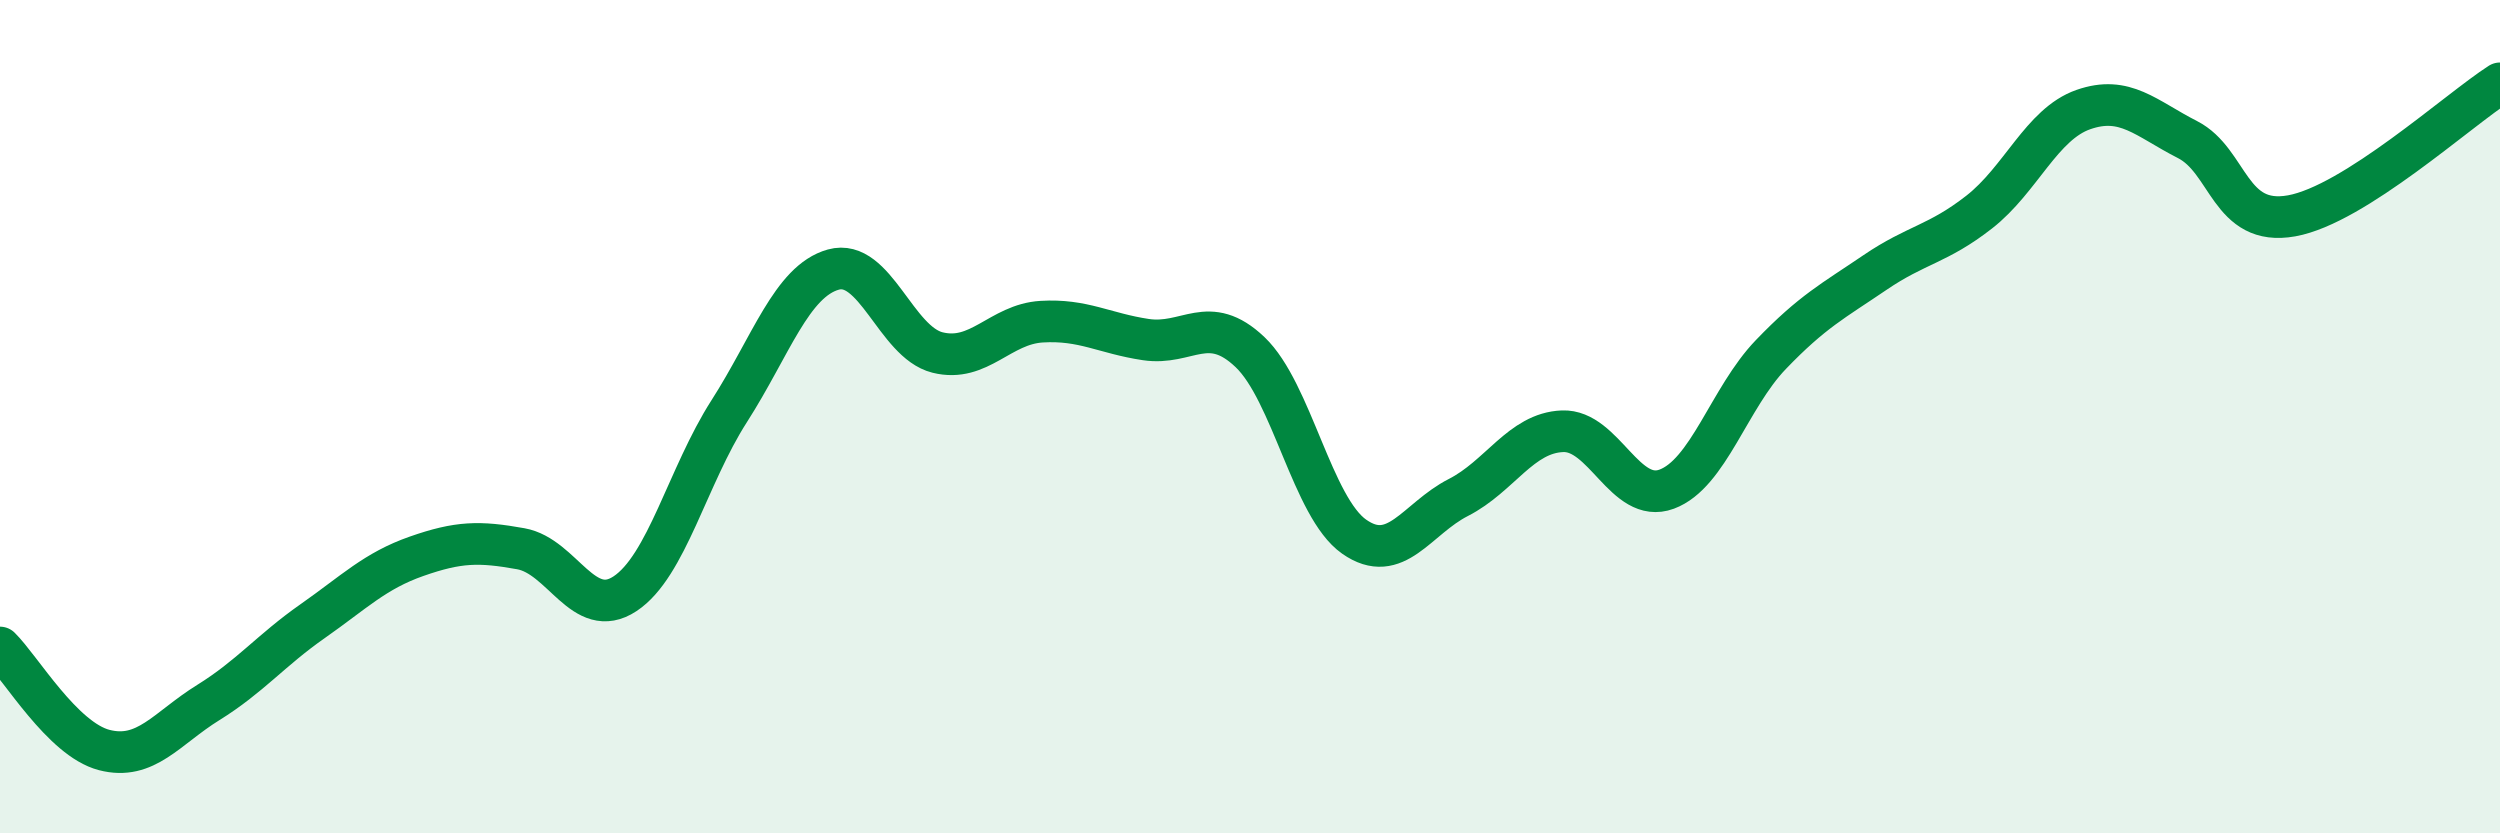
    <svg width="60" height="20" viewBox="0 0 60 20" xmlns="http://www.w3.org/2000/svg">
      <path
        d="M 0,15.54 C 0.5,16.03 1.5,17.74 2.5,18 C 3.5,18.26 4,17.48 5,16.86 C 6,16.24 6.5,15.61 7.5,14.91 C 8.5,14.21 9,13.7 10,13.35 C 11,13 11.5,12.99 12.5,13.17 C 13.5,13.35 14,14.91 15,14.25 C 16,13.59 16.5,11.43 17.5,9.87 C 18.5,8.31 19,6.75 20,6.47 C 21,6.19 21.5,8.21 22.5,8.46 C 23.5,8.71 24,7.78 25,7.72 C 26,7.66 26.5,8 27.5,8.15 C 28.5,8.3 29,7.5 30,8.45 C 31,9.4 31.5,12.18 32.5,12.88 C 33.5,13.58 34,12.45 35,11.94 C 36,11.43 36.5,10.39 37.5,10.35 C 38.5,10.31 39,12.11 40,11.74 C 41,11.37 41.5,9.55 42.5,8.51 C 43.5,7.47 44,7.22 45,6.54 C 46,5.86 46.5,5.87 47.5,5.09 C 48.5,4.31 49,2.98 50,2.63 C 51,2.28 51.5,2.84 52.5,3.35 C 53.5,3.86 53.5,5.45 55,5.18 C 56.5,4.91 59,2.64 60,2L60 20L0 20Z"
        fill="#008740"
        opacity="0.1"
        stroke-linecap="round"
        stroke-linejoin="round"
      />
      <path
        d="M 0,15.54 C 0.5,16.03 1.5,17.74 2.5,18 C 3.5,18.26 4,17.48 5,16.86 C 6,16.24 6.5,15.61 7.5,14.91 C 8.5,14.21 9,13.7 10,13.35 C 11,13 11.5,12.99 12.5,13.17 C 13.5,13.35 14,14.91 15,14.25 C 16,13.59 16.5,11.43 17.5,9.87 C 18.5,8.31 19,6.75 20,6.47 C 21,6.19 21.5,8.21 22.5,8.46 C 23.5,8.71 24,7.78 25,7.72 C 26,7.66 26.5,8 27.5,8.15 C 28.5,8.3 29,7.5 30,8.45 C 31,9.4 31.5,12.18 32.5,12.88 C 33.5,13.58 34,12.45 35,11.94 C 36,11.43 36.5,10.39 37.5,10.35 C 38.5,10.31 39,12.11 40,11.74 C 41,11.37 41.5,9.55 42.5,8.51 C 43.5,7.47 44,7.22 45,6.54 C 46,5.86 46.5,5.87 47.5,5.09 C 48.5,4.31 49,2.98 50,2.63 C 51,2.28 51.5,2.84 52.5,3.35 C 53.5,3.86 53.5,5.45 55,5.18 C 56.5,4.91 59,2.64 60,2"
        stroke="#008740"
        stroke-width="1"
        fill="none"
        stroke-linecap="round"
        stroke-linejoin="round"
      />
    </svg>
  